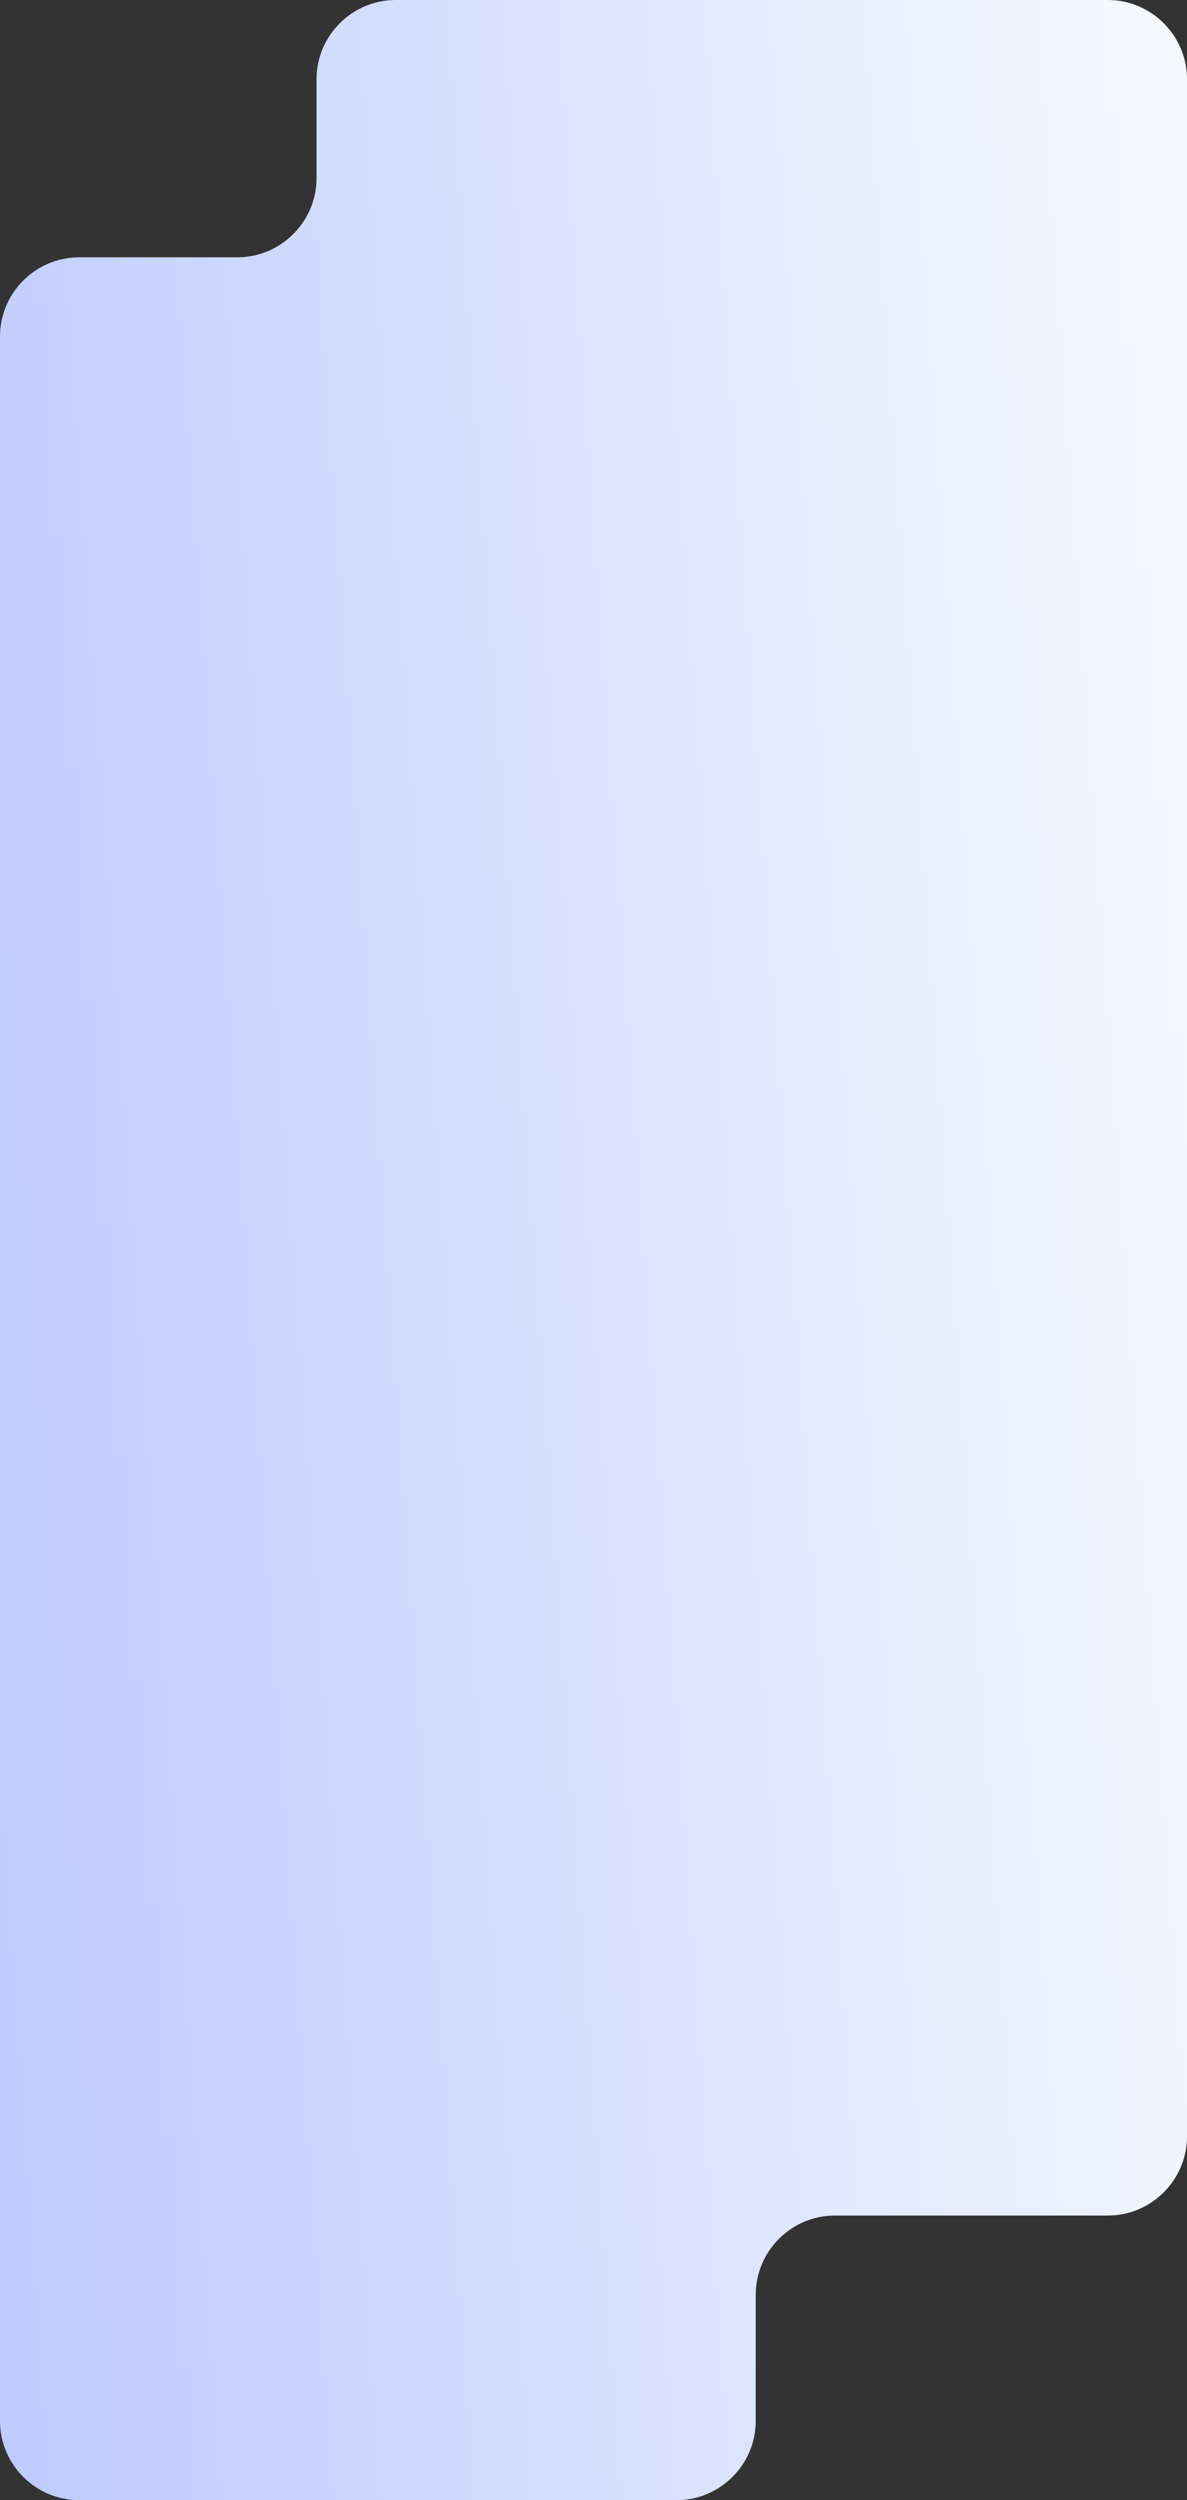 <?xml version="1.0" encoding="UTF-8"?> <svg xmlns="http://www.w3.org/2000/svg" xmlns:xlink="http://www.w3.org/1999/xlink" version="1.1" id="Слой_1" x="0px" y="0px" viewBox="0 0 300 631.6" style="enable-background:new 0 0 300 631.6;" xml:space="preserve"><rect x="0" y="0" width="300" height="631.6" fill="#333333" stroke="none"/> <style type="text/css"> .st0{fill-rule:evenodd;clip-rule:evenodd;fill:url(#SVGID_1_);} </style> <linearGradient id="SVGID_1_" gradientUnits="userSpaceOnUse" x1="309.448" y1="594.39" x2="-12.736" y2="571.841" gradientTransform="matrix(1 0 0 -1 0 898)"> <stop offset="0" style="stop-color:#F6F8FF"></stop> <stop offset="1" style="stop-color:#BDCBFF"></stop> </linearGradient> <path class="st0" d="M80,20c0-11,9-20,20-20h180c11,0,20,9,20,20v24.5v52.6v442.6c0,11-9,20-20,20h-69c-11,0-20,9-20,20v31.9 c0,11-9,20-20,20H20c-11,0-20-9-20-20V85c0-11,9-20,20-20h40c11,0,20-9,20-20V20z"></path> </svg> 